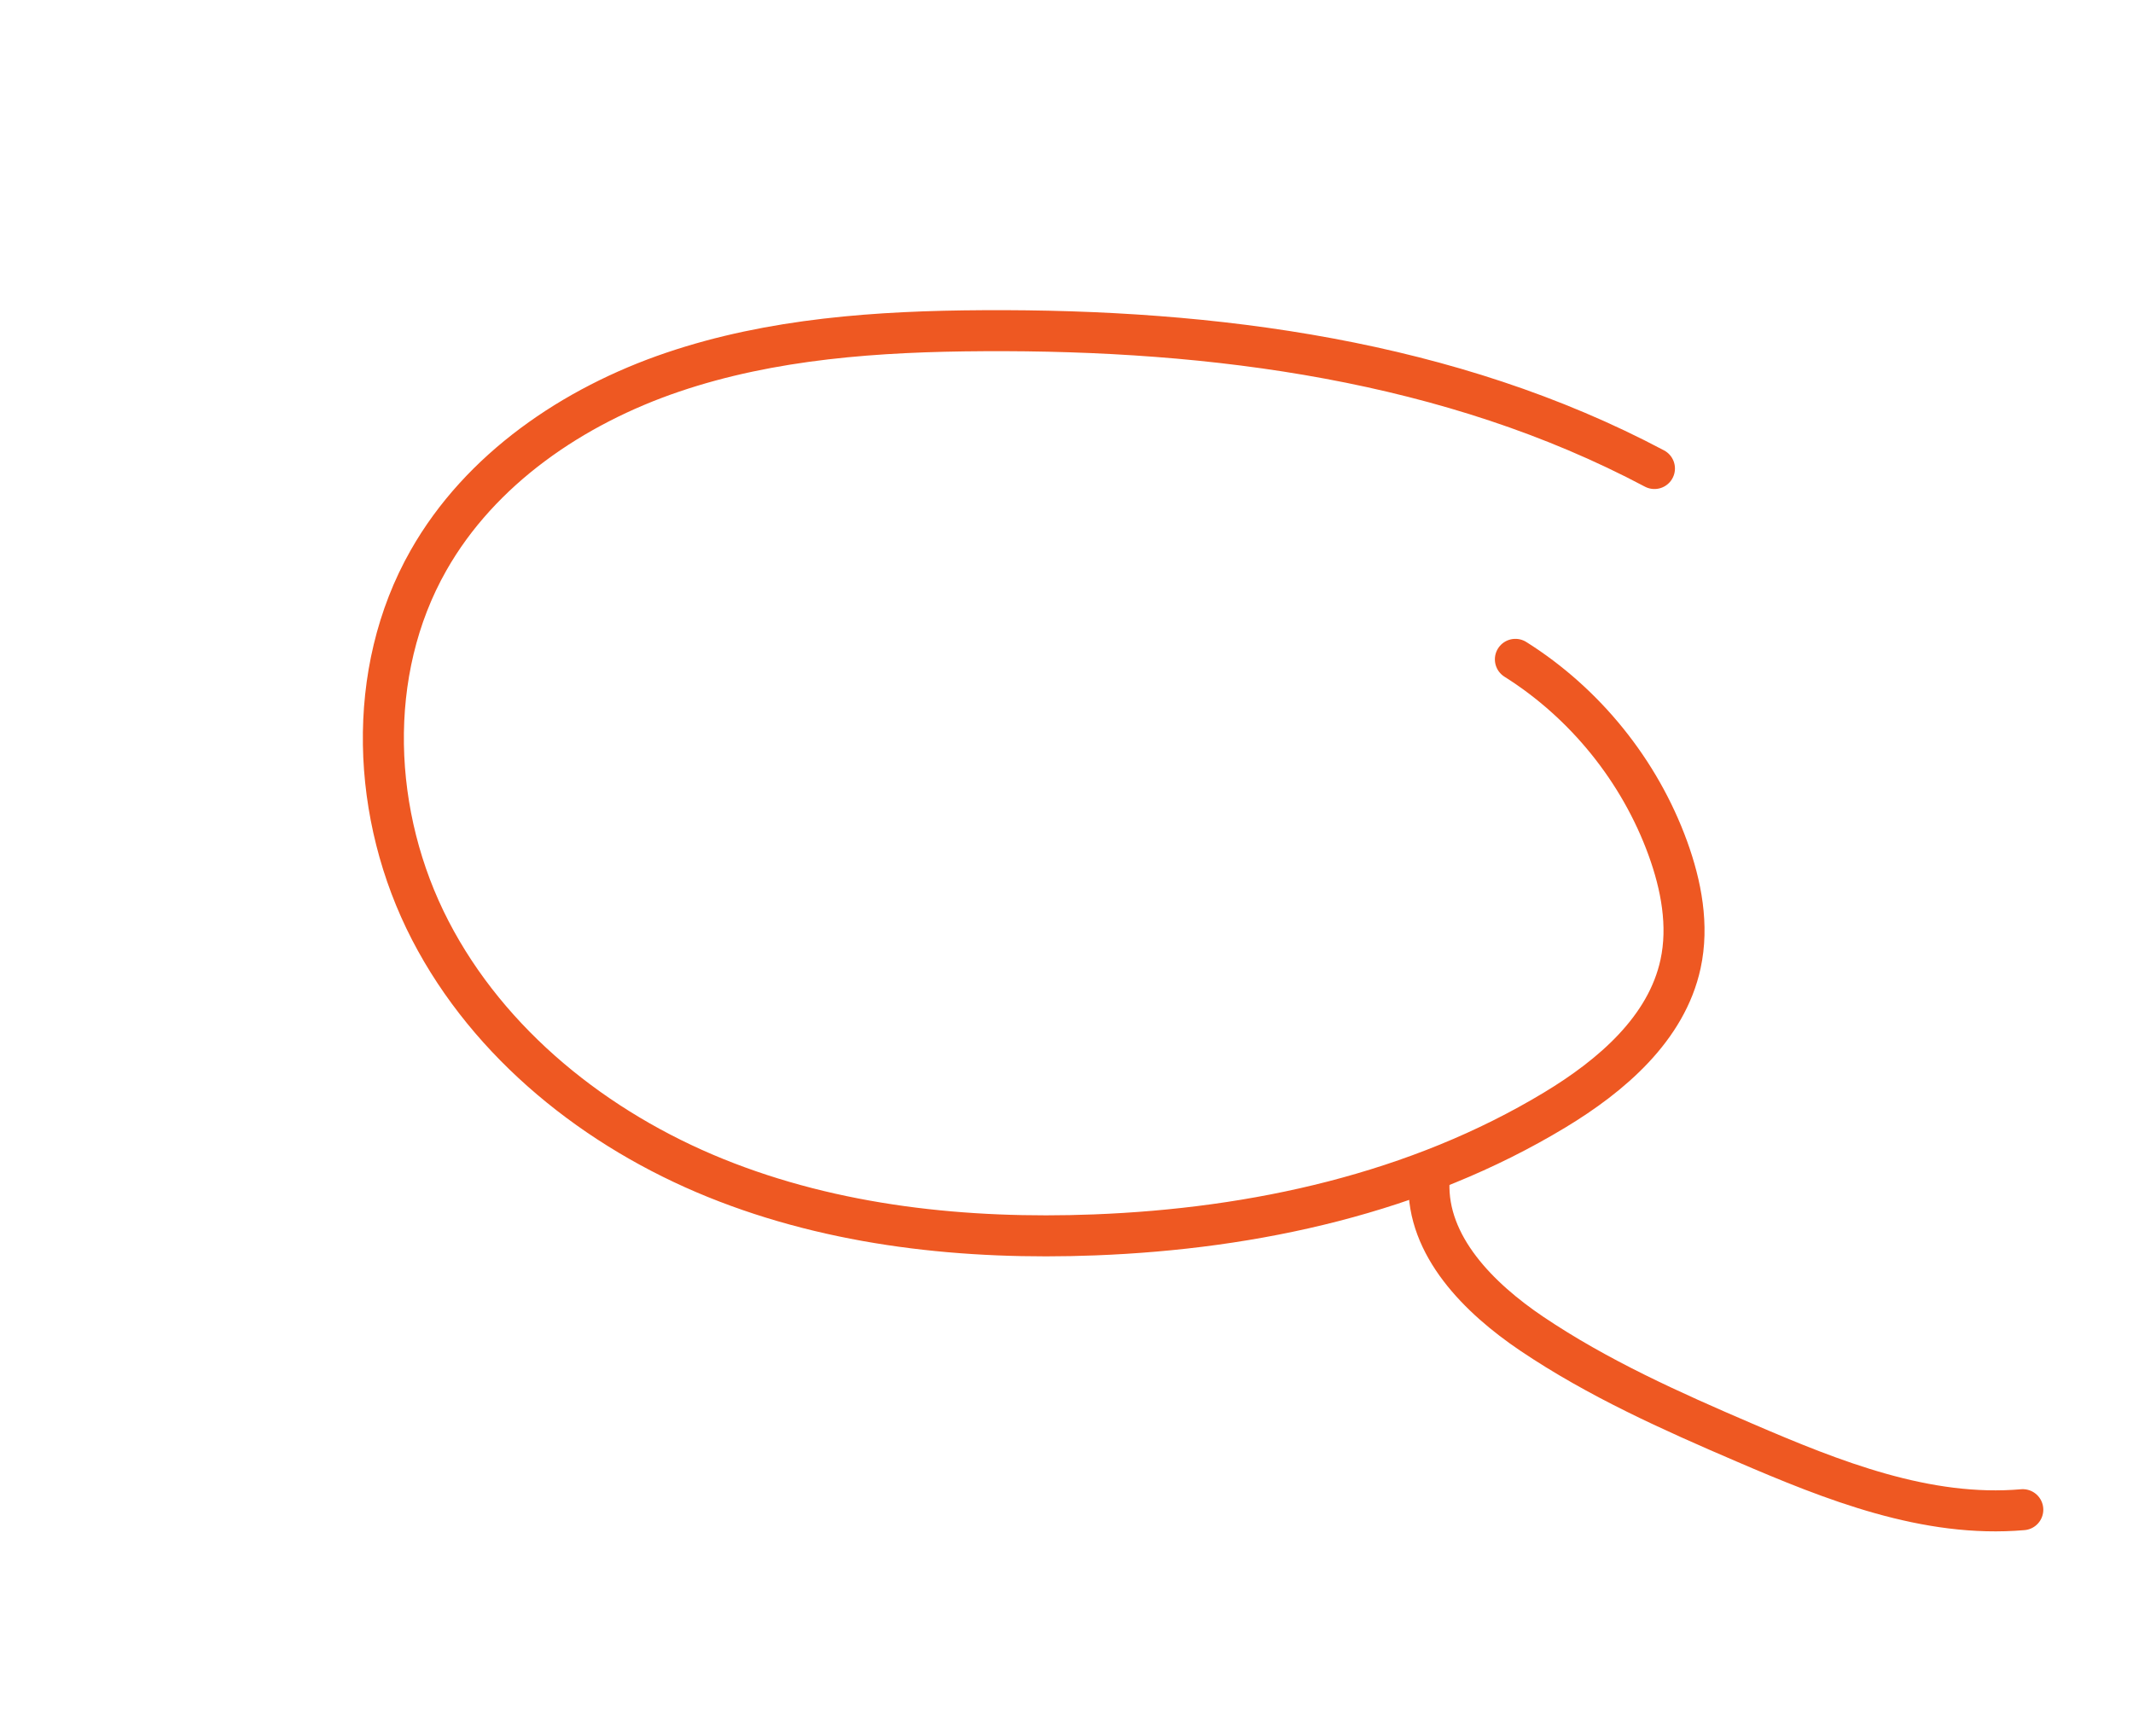 <?xml version="1.0" encoding="UTF-8"?> <svg xmlns="http://www.w3.org/2000/svg" version="1.1" viewBox="0 0 156 127"><defs><style> .cls-1 { fill: none; stroke: #ee5822; stroke-linecap: round; stroke-width: 3px; } </style></defs><g><g id="Layer_1"><path class="cls-1" d="M110.83,48.23c5.1,3.21,9.09,8.15,11.15,13.82.98,2.7,1.54,5.65.93,8.46-1.02,4.73-5.06,8.18-9.2,10.68-10.06,6.08-21.92,8.69-33.67,9.14-9.4.36-18.98-.63-27.7-4.16s-16.55-9.76-20.87-18.11-4.78-18.89-.13-27.07c3.79-6.68,10.57-11.29,17.84-13.76s15.05-3,22.73-3.04c16.88-.1,34.18,2.17,49.09,10.08"></path><path class="cls-1" d="M104.51,86.47c-.16,4.67,3.65,8.48,7.52,11.09,4.84,3.26,10.19,5.66,15.55,7.96,6.48,2.79,13.33,5.52,20.36,4.91"></path></g></g></svg> 
